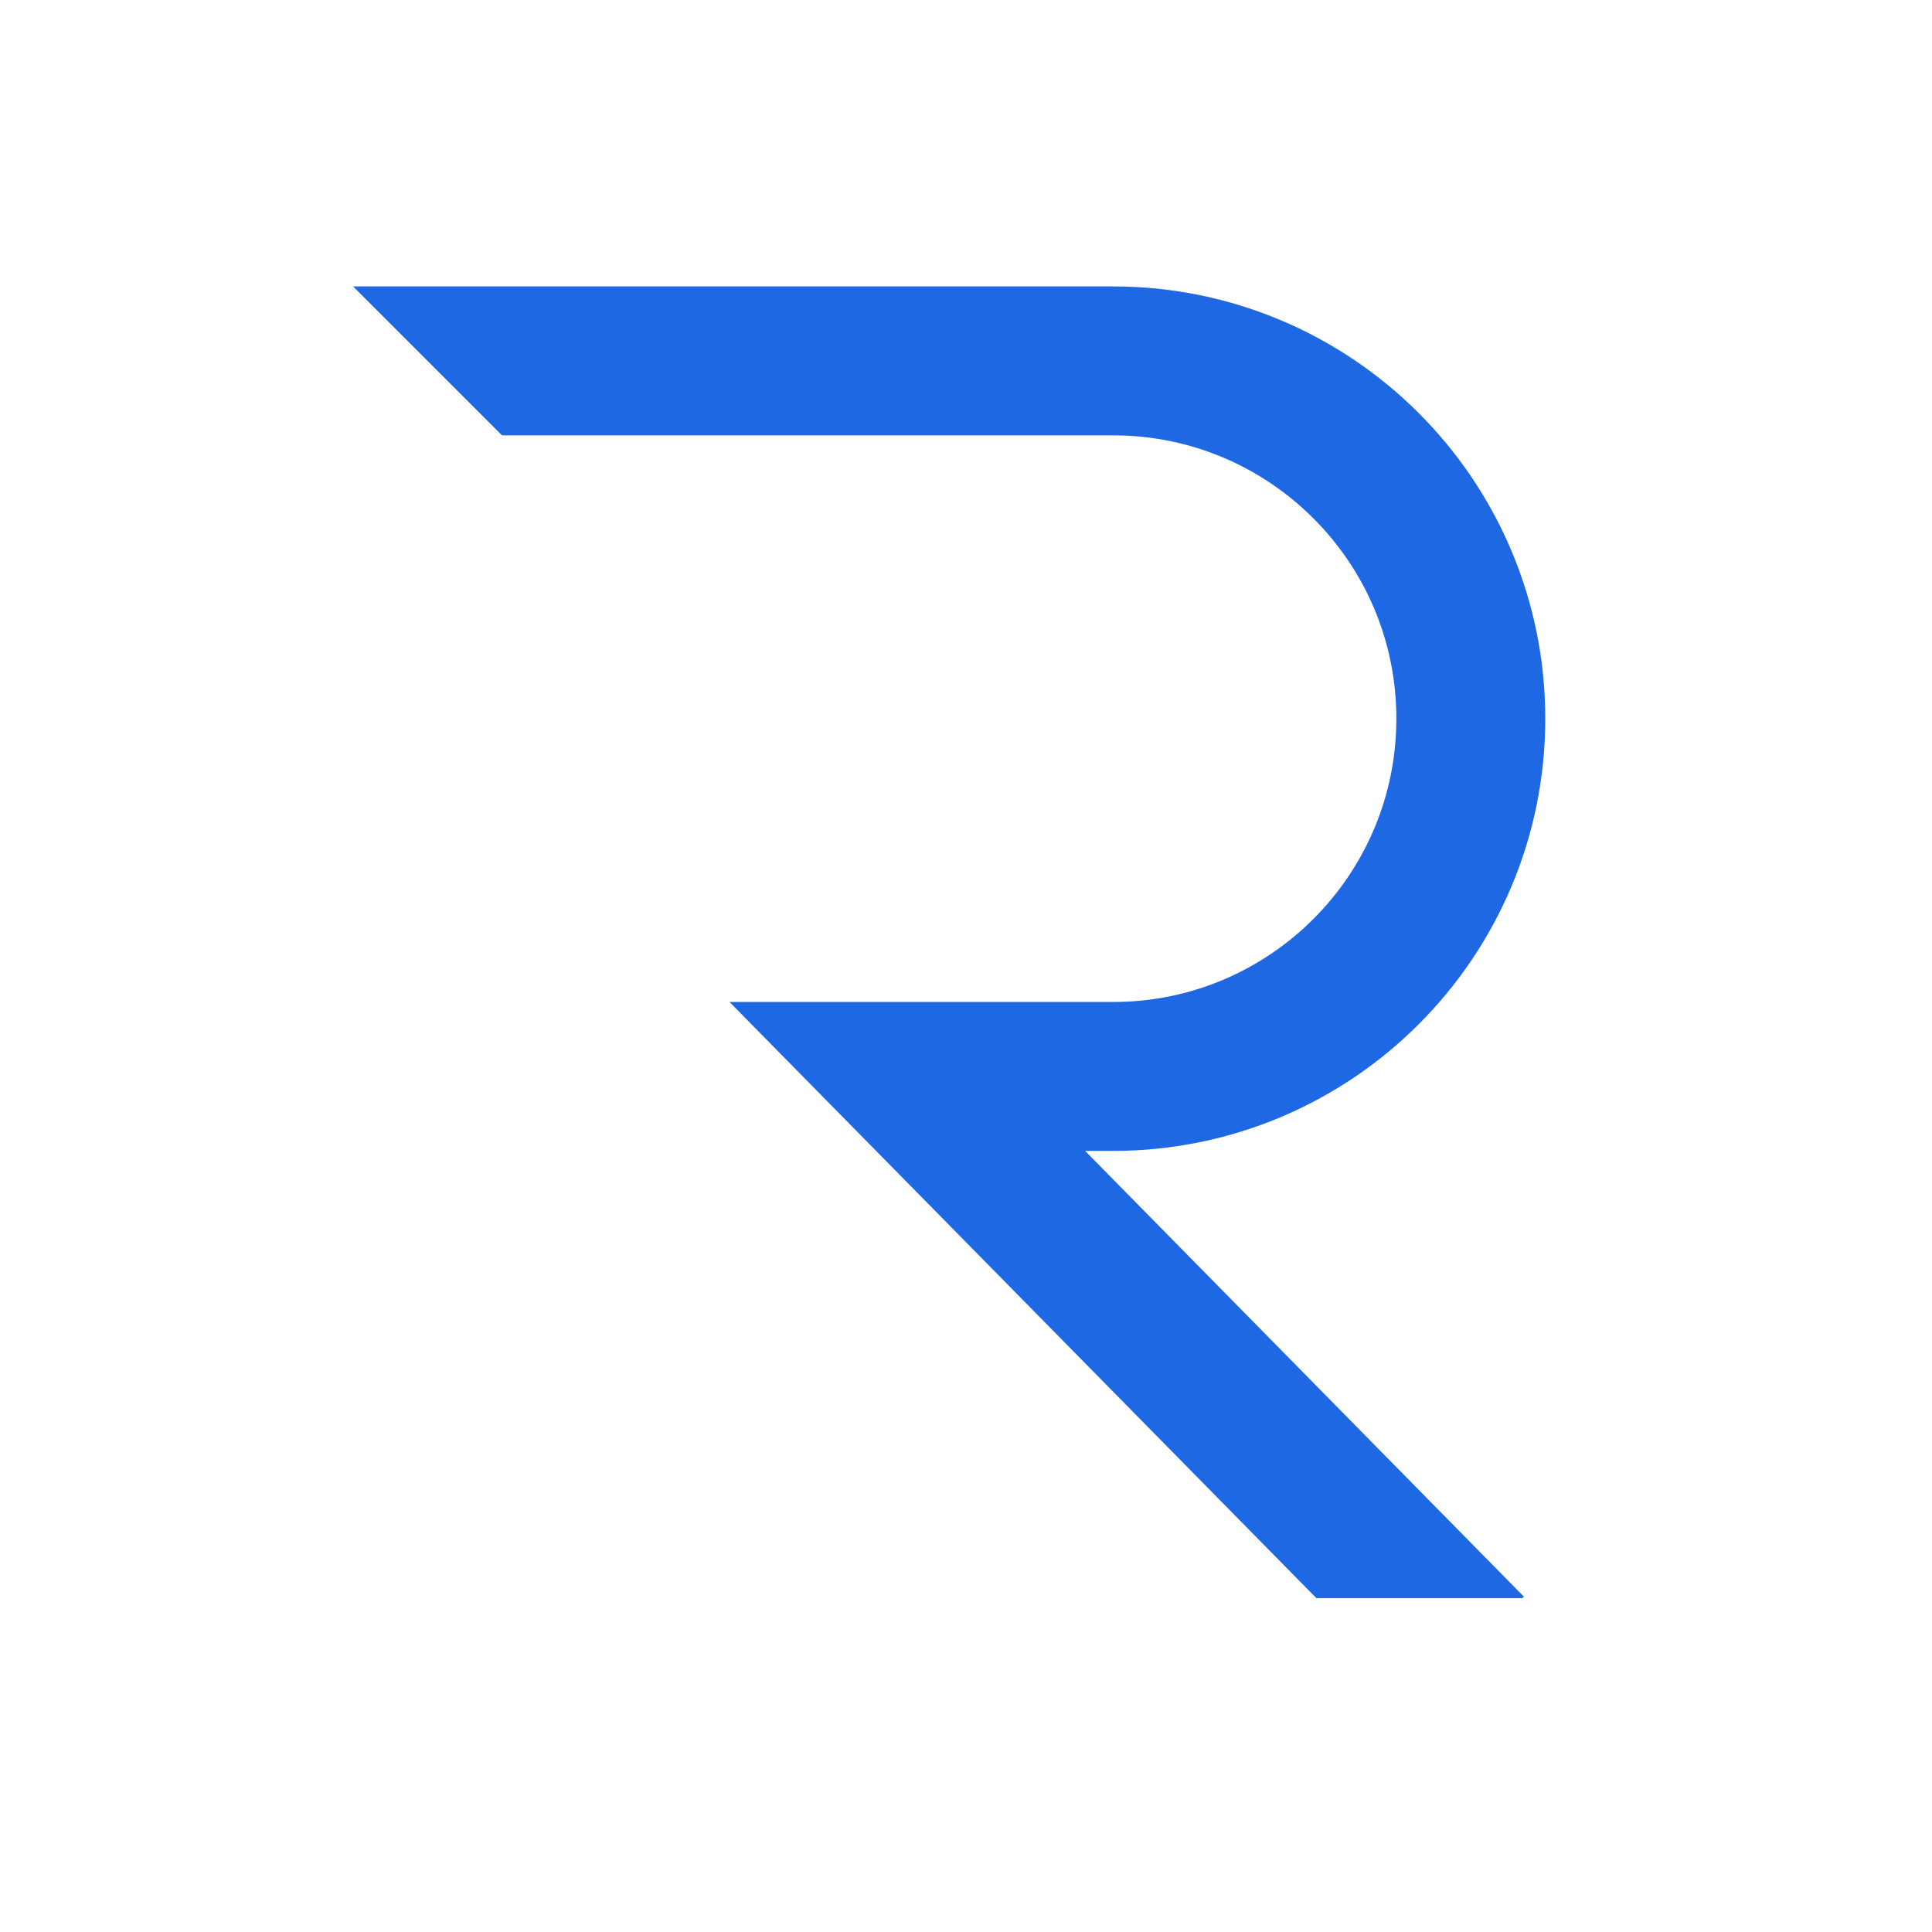 <?xml version="1.0" encoding="UTF-8"?>
<svg xmlns="http://www.w3.org/2000/svg" width="24" height="24" viewBox="0 0 24 24" fill="none">
  <rect x="0" y="0" width="24" height="24" fill="#333333" stroke="none"/>
  <g clip-path="url(#clip0_1620_33624)">
    <rect width="24" height="24" fill="white"></rect>
    <path d="M4.271 4.483L13.826 4.483C16.281 4.483 18.271 6.473 18.271 8.927V8.927C18.271 11.382 16.281 13.372 13.826 13.372H11.271L18.271 20.483" stroke="#1E68E4" stroke-width="1.85"></path>
    <path d="M3 2.172L9.402 8.574L5.501 10.917L3 2.172Z" fill="white"></path>
    <path d="M11.131 19.853L20.185 19.853L19.084 24.268L11.131 19.853Z" fill="white"></path>
  </g>
  <defs>
    <clipPath id="clip0_1620_33624">
      <rect width="24" height="24" fill="white"></rect>
    </clipPath>
  </defs>
</svg>
